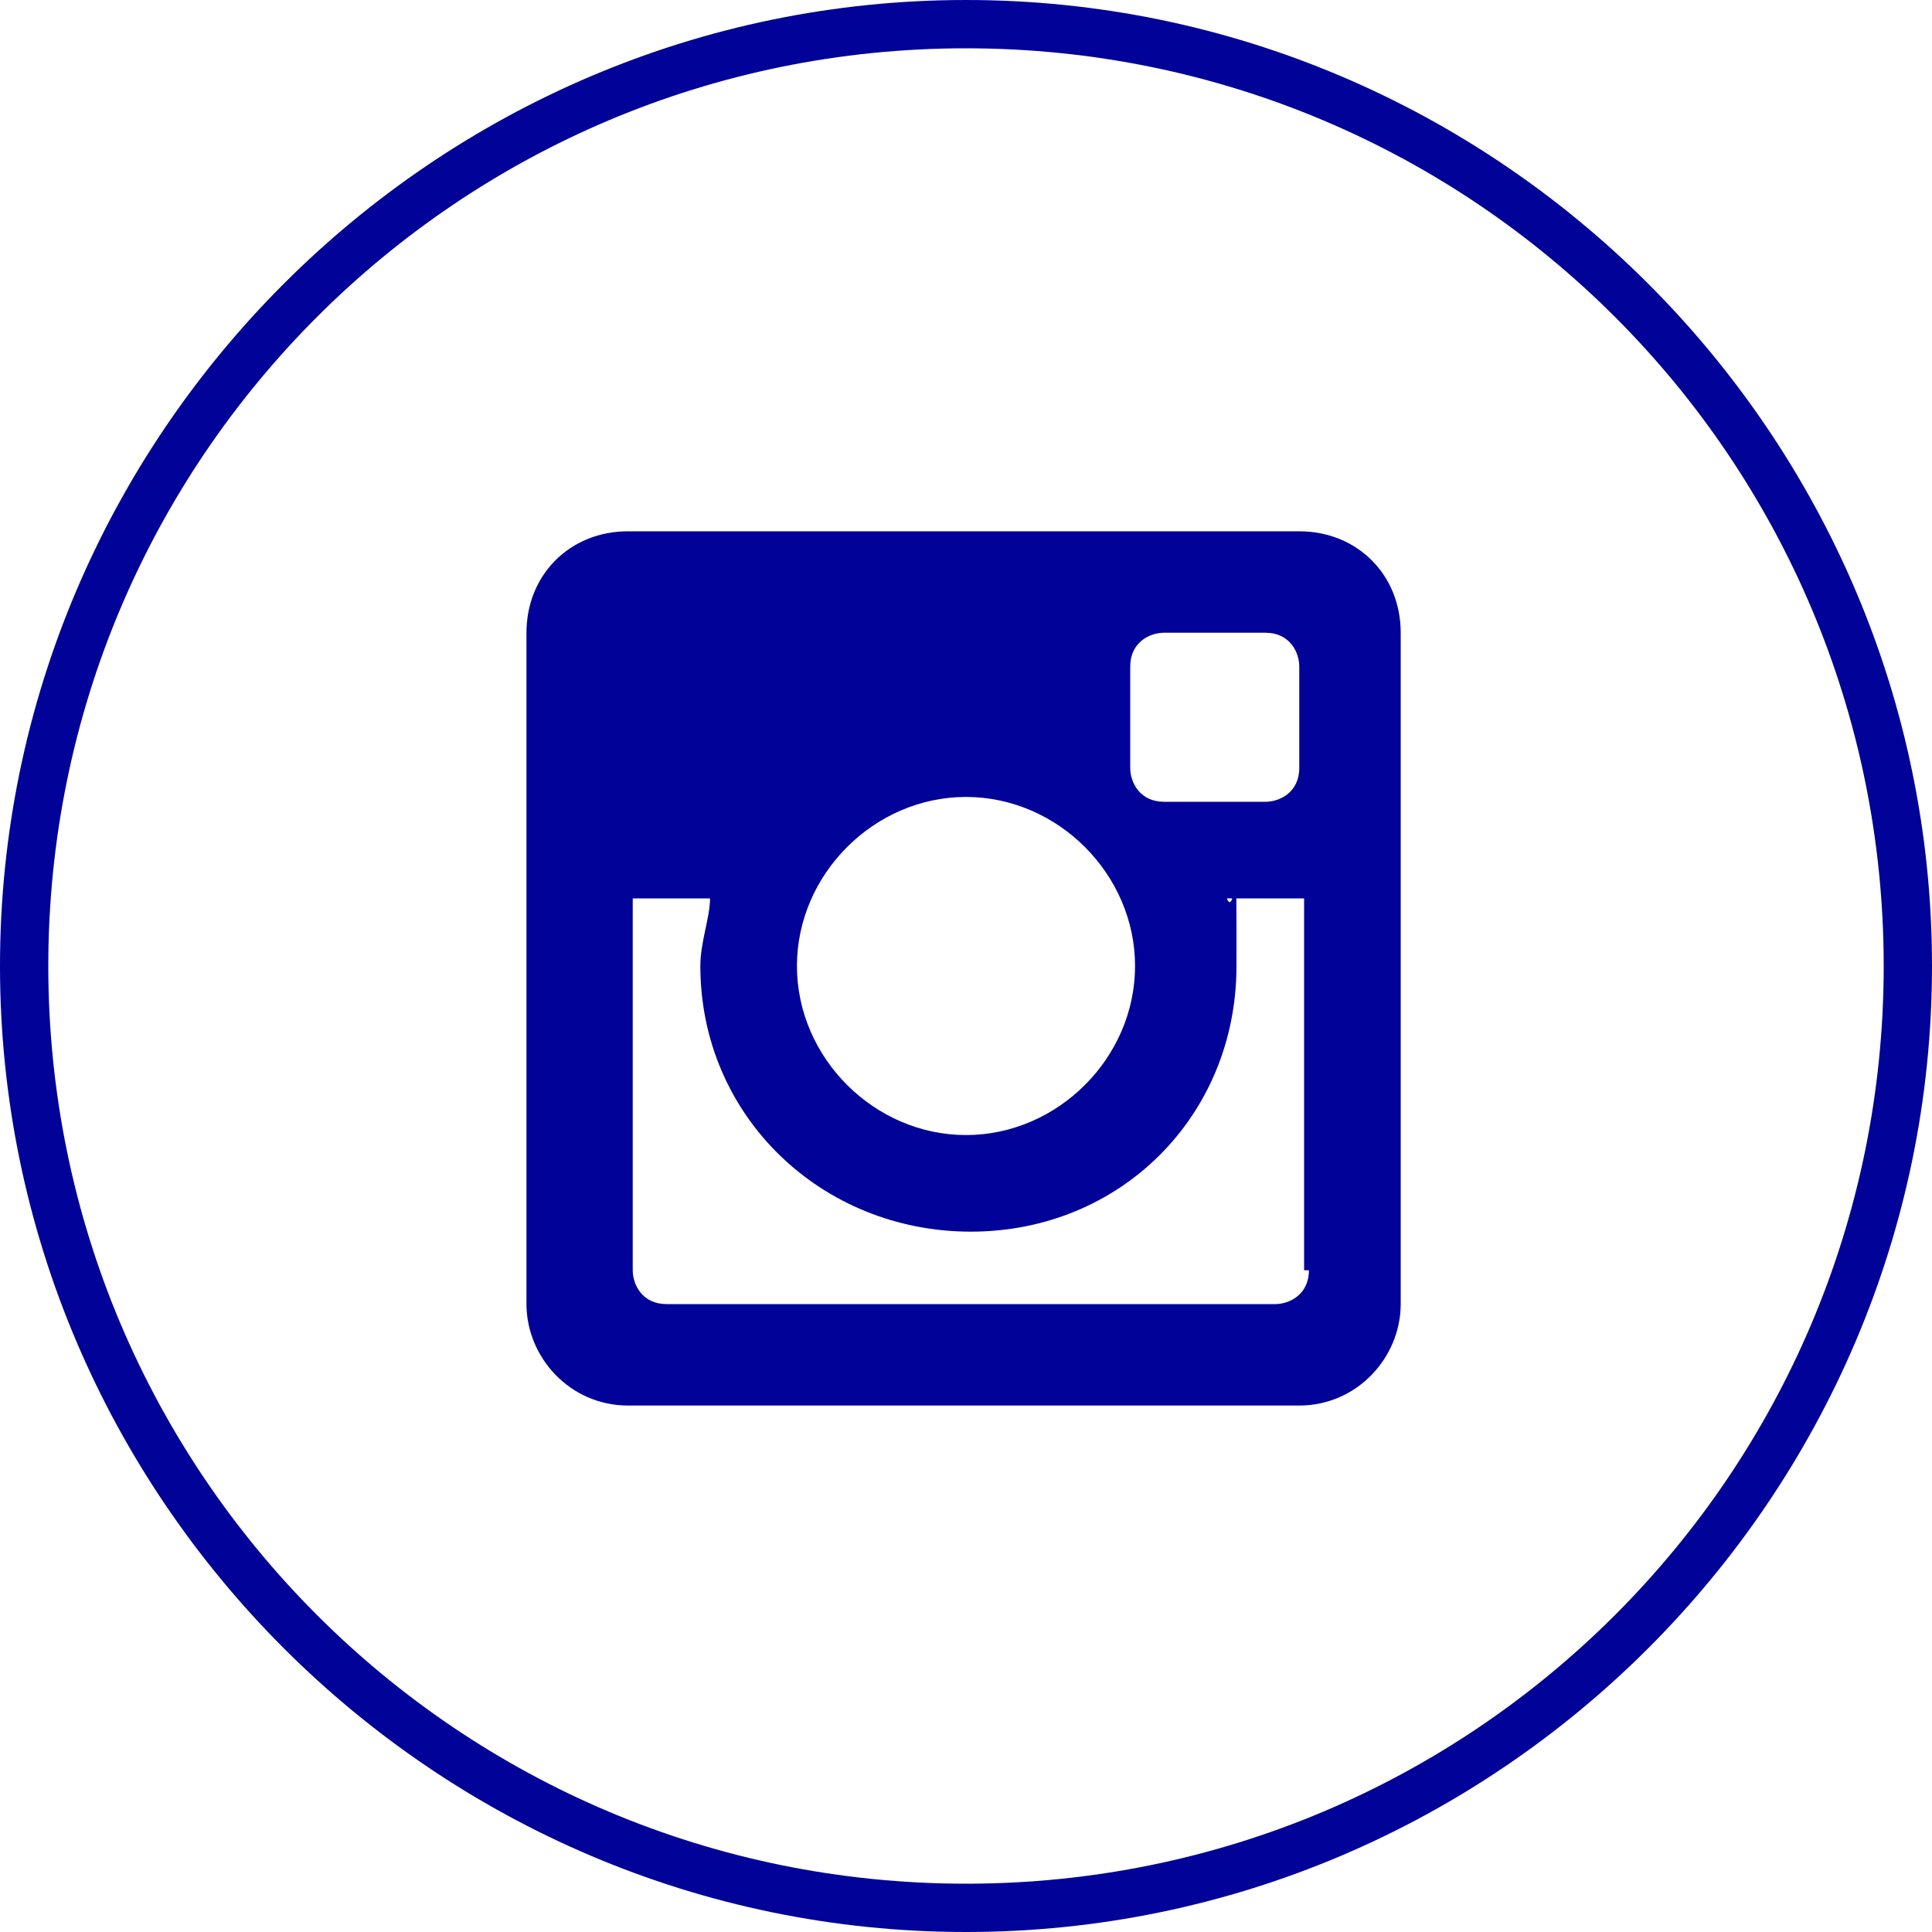 <?xml version="1.0" encoding="UTF-8"?>
<svg xmlns="http://www.w3.org/2000/svg" version="1.1" viewBox="0 0 40 40">
  <defs>
    <style>
      .cls-1 {
        fill: #000298;
      }
    </style>
  </defs>
  <!-- Generator: Adobe Illustrator 28.6.0, SVG Export Plug-In . SVG Version: 1.2.0 Build 709)  -->
  <g>
    <g id="Layer_1">
      <path class="cls-1" d="M20,40C9,40,0,31,0,20S9,0,20,0s20,9,20,20-9,20-20,20ZM20,1C9.5,1,1,9.5,1,20s8.5,19,19,19,19-8.5,19-19S30.5,1,20,1Z"/>
      <path class="cls-1" d="M13,11c-1.2,0-2.1.9-2.1,2.1v13.9c0,1.1.9,2.1,2.1,2.1h13.9c1.2,0,2.1-1,2.1-2.1v-13.9c0-1.2-.9-2.1-2.1-2.1h-13.9ZM23.4,13.8c0-.5.4-.7.7-.7h2.1c.5,0,.7.4.7.7v2.1c0,.5-.4.7-.7.7h-2.1c-.5,0-.7-.4-.7-.7v-2.1ZM20,16.5c1.9,0,3.5,1.6,3.5,3.5s-1.6,3.5-3.5,3.5-3.5-1.6-3.5-3.5,1.6-3.5,3.5-3.5ZM27.1,26.3c0,.5-.4.7-.7.7h-12.6c-.5,0-.7-.4-.7-.7v-7.7h1.6c0,.4-.2.9-.2,1.4,0,3.1,2.5,5.5,5.6,5.5s5.5-2.4,5.5-5.5,0-.9-.2-1.4h1.6s0,7.7,0,7.7Z"/>
    </g>
  </g>
</svg>